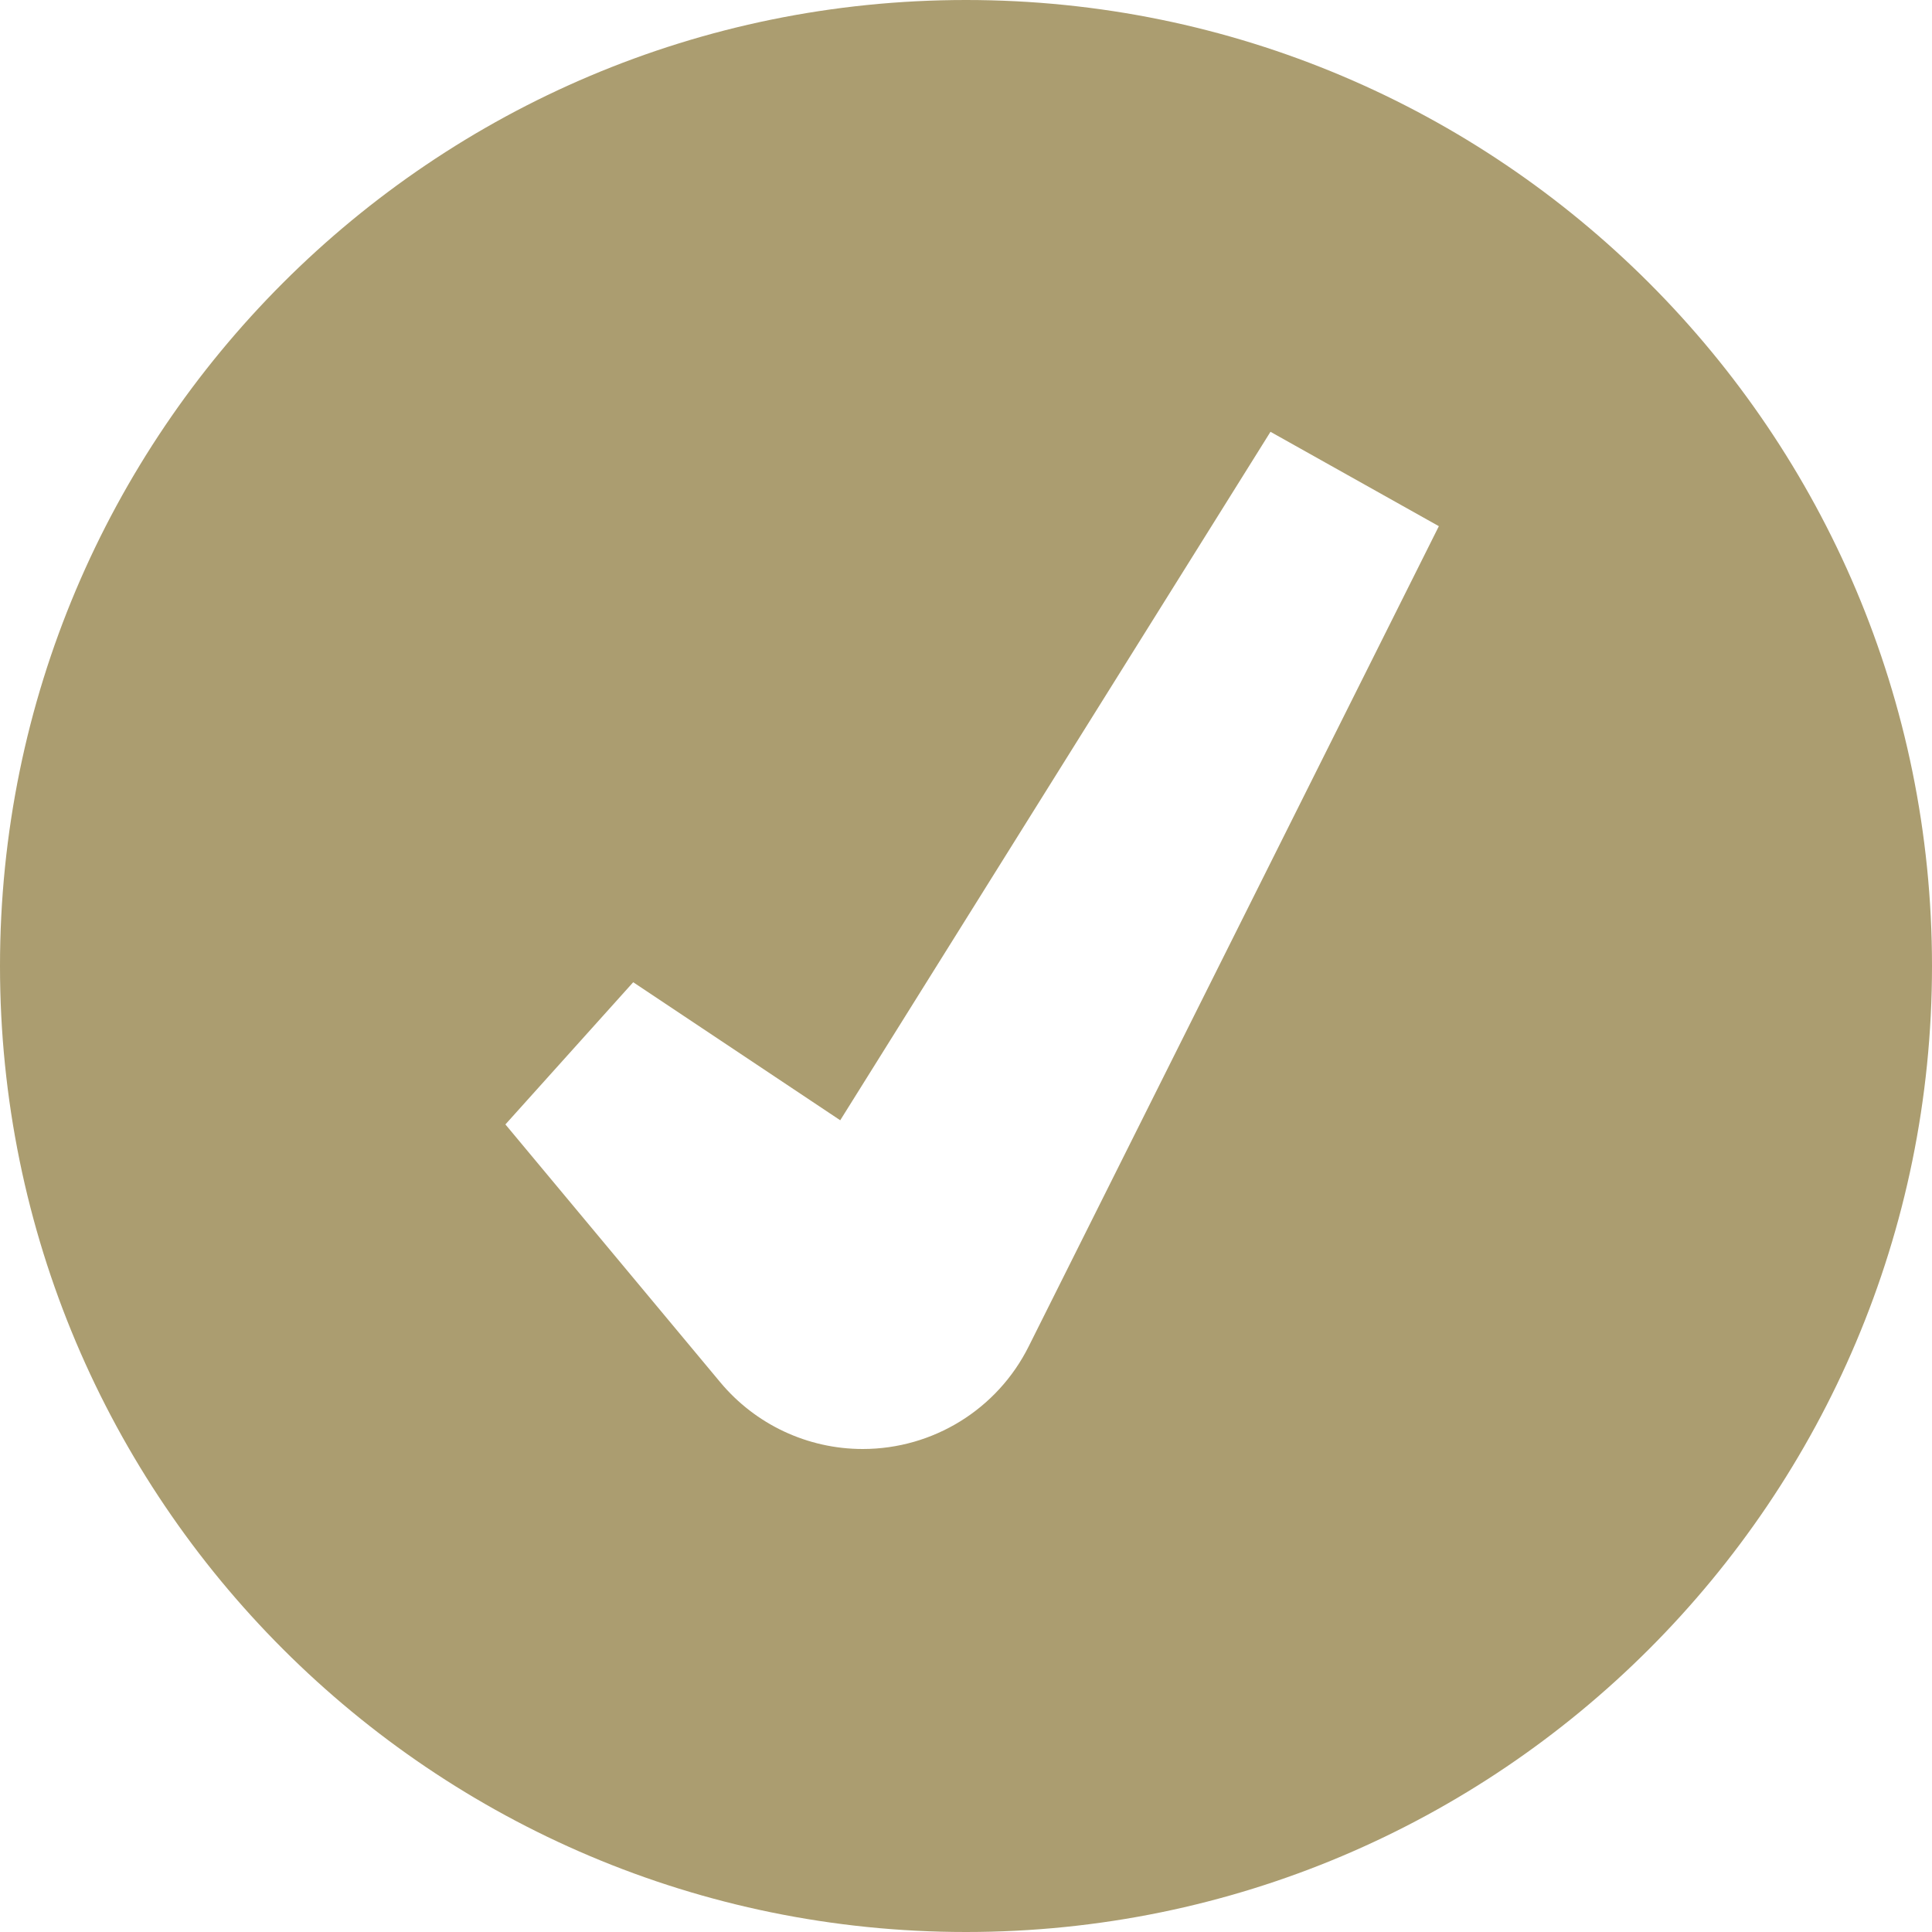 <svg width="20" height="20" viewBox="0 0 20 20" fill="none" xmlns="http://www.w3.org/2000/svg">
<path fill-rule="evenodd" clip-rule="evenodd" d="M10 20C15.523 20 20 15.523 20 10C20 4.477 15.523 0 10 0C4.477 0 0 4.477 0 10C0 15.523 4.477 20 10 20ZM8.698 11.597L13.152 4.47L14.895 5.447L10.649 13.938C10.324 14.589 9.659 15 8.931 15C8.361 15 7.821 14.747 7.456 14.309L5.232 11.64L6.555 10.168L8.698 11.597Z" fill="#AB9D70"/>
</svg>
